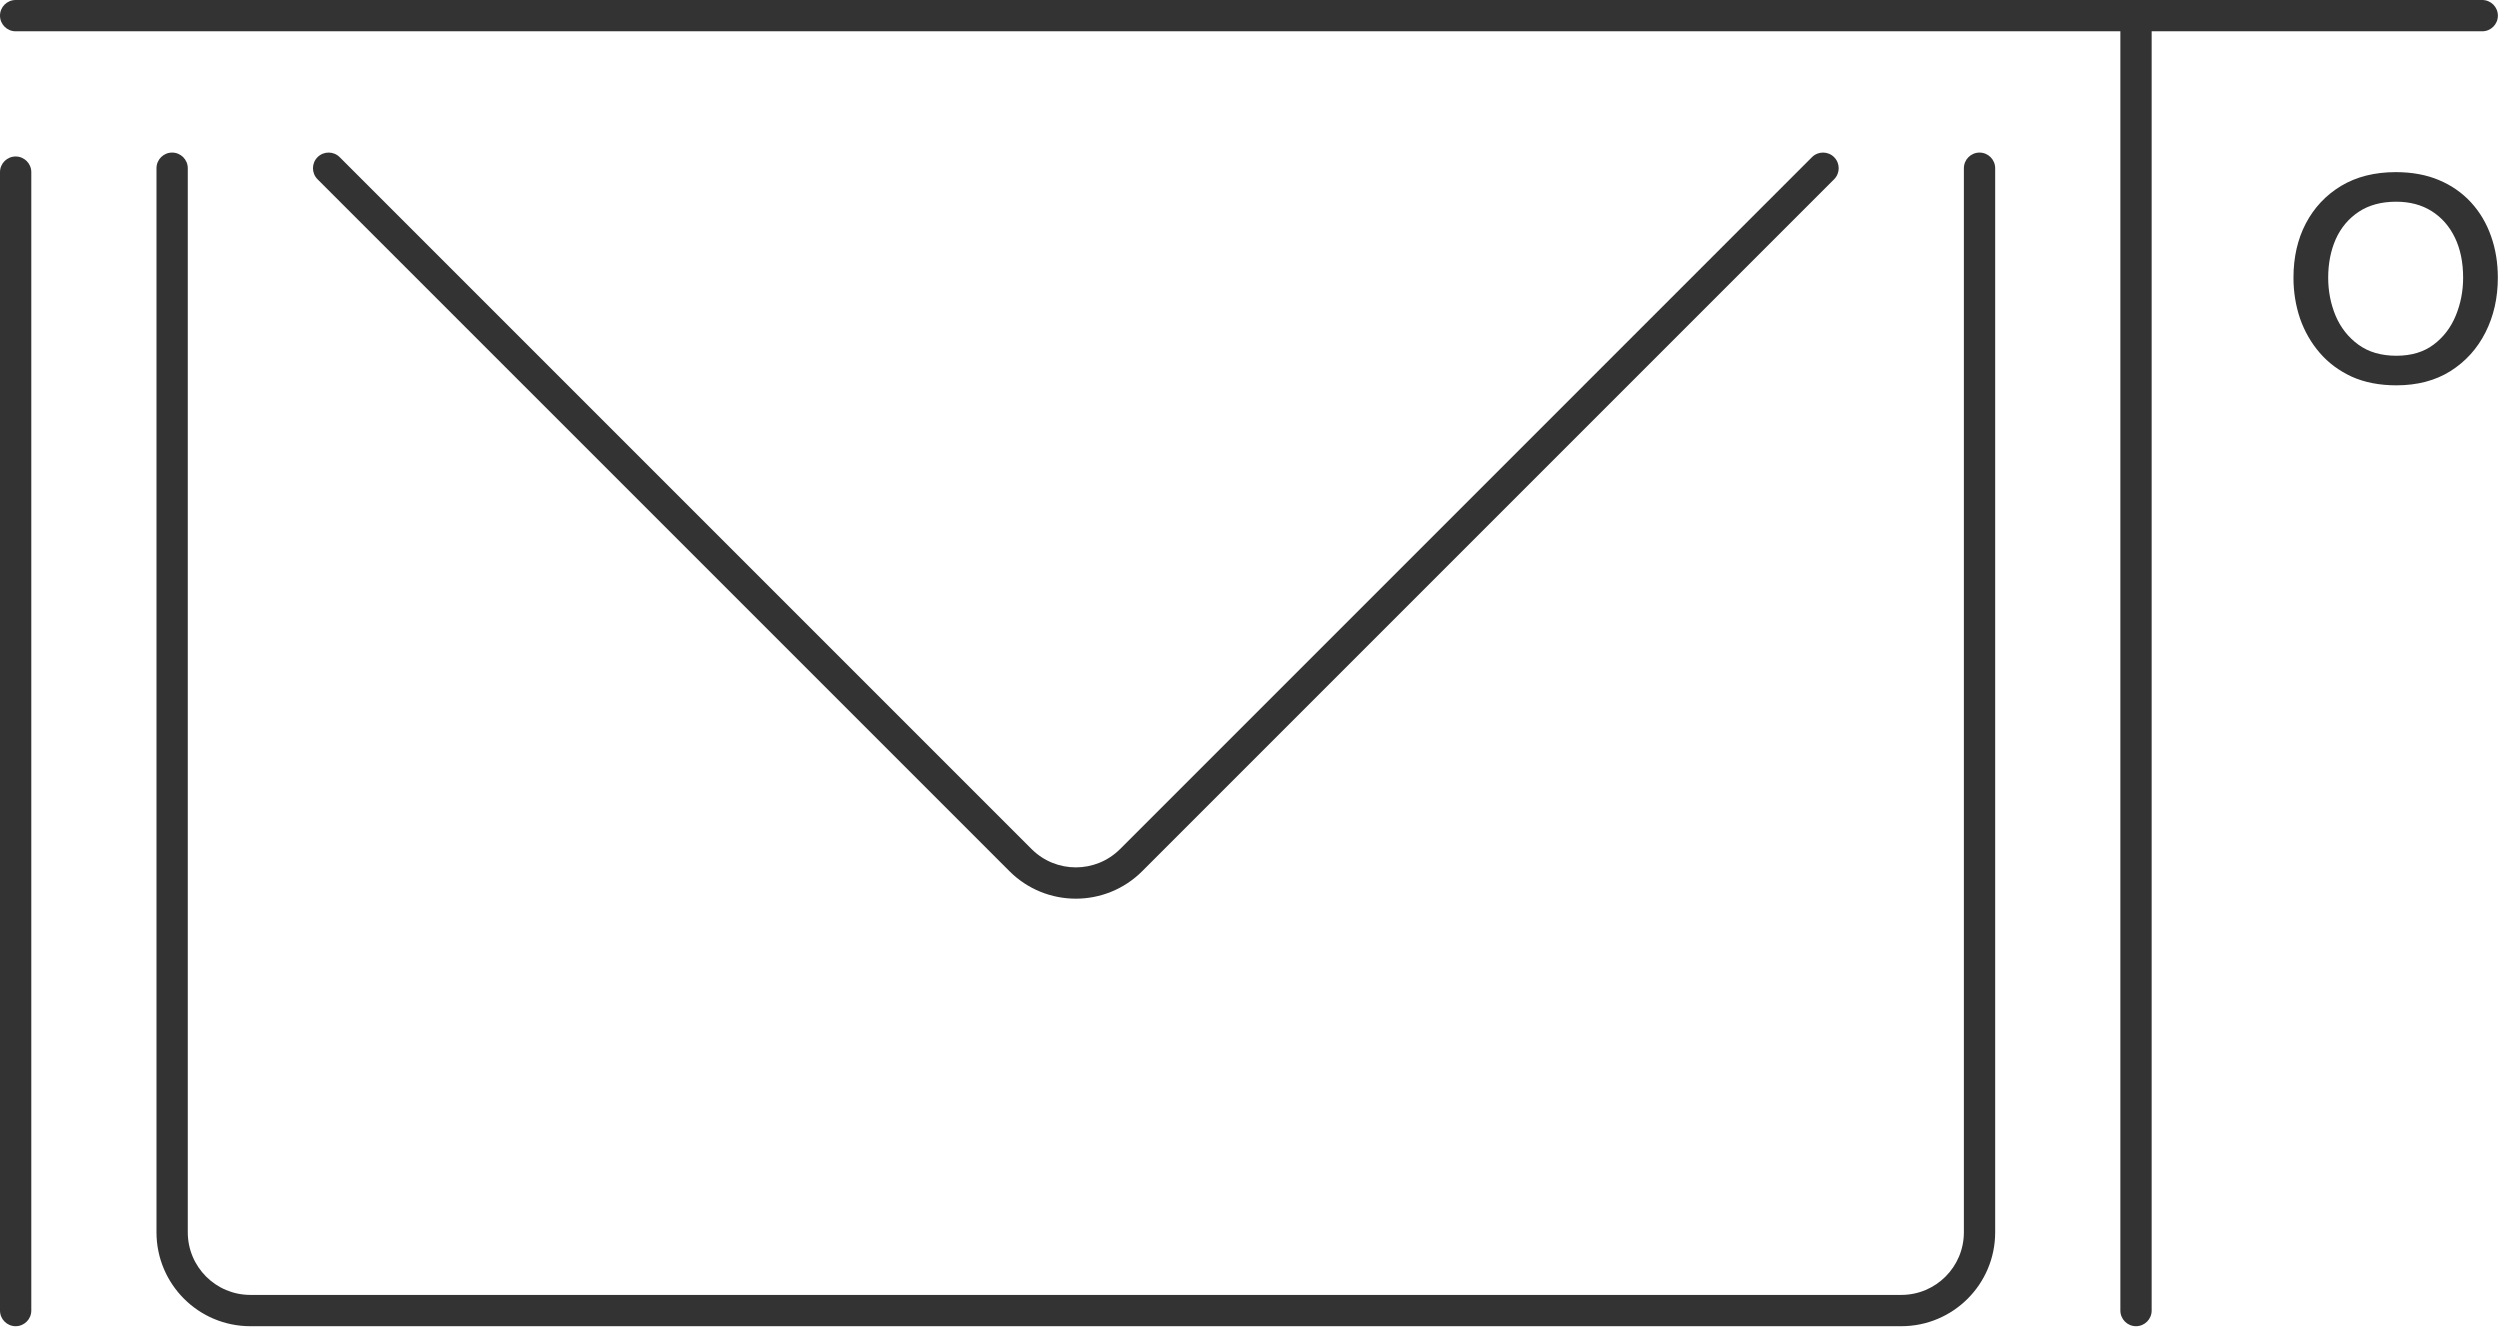 <svg width="649" height="345" viewBox="0 0 649 345" fill="none" xmlns="http://www.w3.org/2000/svg">
<path fill-rule="evenodd" clip-rule="evenodd" d="M4.062 0C1.819 0 0 1.819 0 4.062C0 6.306 1.819 8.125 4.062 8.125H550.447V340.221C550.447 342.464 552.266 344.283 554.509 344.283C556.753 344.283 558.571 342.464 558.571 340.221V8.125H644.388C646.632 8.125 648.451 6.306 648.451 4.062C648.451 1.819 646.632 0 644.388 0H4.062ZM44.686 39.608C46.929 39.608 48.748 41.427 48.748 43.67V319.909C48.748 328.883 56.023 336.159 64.997 336.159H493.574C502.548 336.159 509.823 328.883 509.823 319.909V43.67C509.823 41.427 511.642 39.608 513.886 39.608C516.129 39.608 517.948 41.427 517.948 43.67V319.909C517.948 333.371 507.036 344.283 493.574 344.283H64.997C51.536 344.283 40.623 333.371 40.623 319.909V43.67C40.623 41.427 42.442 39.608 44.686 39.608ZM4.062 40.623C6.306 40.623 8.125 42.442 8.125 44.686L8.125 340.221C8.125 342.464 6.306 344.283 4.062 344.283C1.819 344.283 1.31939e-05 342.464 1.30958e-05 340.221L0 44.686C0 42.442 1.819 40.623 4.062 40.623ZM476.135 40.798C477.721 42.384 477.721 44.956 476.135 46.543L296.521 226.157C287.002 235.675 271.569 235.675 262.051 226.157L82.437 46.543C80.85 44.956 80.85 42.384 82.437 40.798C84.023 39.211 86.595 39.211 88.182 40.798L267.796 220.412C274.142 226.758 284.43 226.758 290.776 220.412L470.39 40.798C471.976 39.211 474.549 39.211 476.135 40.798ZM610.529 97.791C613.87 99.284 617.727 100.03 622.099 100.03C627.537 100.03 632.212 98.804 636.122 96.351C640.067 93.863 643.106 90.504 645.239 86.274C647.372 82.044 648.438 77.317 648.438 72.091C648.438 68.217 647.852 64.627 646.679 61.321C645.506 57.98 643.782 55.065 641.507 52.577C639.232 50.089 636.459 48.151 633.189 46.765C629.919 45.379 626.169 44.686 621.939 44.686C616.465 44.686 611.737 45.877 607.756 48.258C603.811 50.64 600.754 53.892 598.586 58.015C596.453 62.103 595.386 66.795 595.386 72.091C595.386 75.788 595.955 79.325 597.093 82.702C598.266 86.043 599.972 89.011 602.211 91.606C604.451 94.201 607.223 96.262 610.529 97.791ZM631.75 89.473C629.19 91.392 625.973 92.352 622.099 92.352C618.153 92.352 614.865 91.392 612.235 89.473C609.605 87.554 607.632 85.048 606.317 81.955C605.037 78.863 604.397 75.575 604.397 72.091C604.397 68.395 605.055 65.053 606.37 62.068C607.721 59.082 609.711 56.718 612.342 54.976C614.972 53.234 618.207 52.364 622.046 52.364C625.6 52.364 628.675 53.181 631.27 54.816C633.864 56.451 635.873 58.744 637.295 61.694C638.716 64.644 639.427 68.11 639.427 72.091C639.427 75.575 638.787 78.863 637.508 81.955C636.228 85.048 634.309 87.554 631.75 89.473Z" fill="#333333"/>
</svg>
